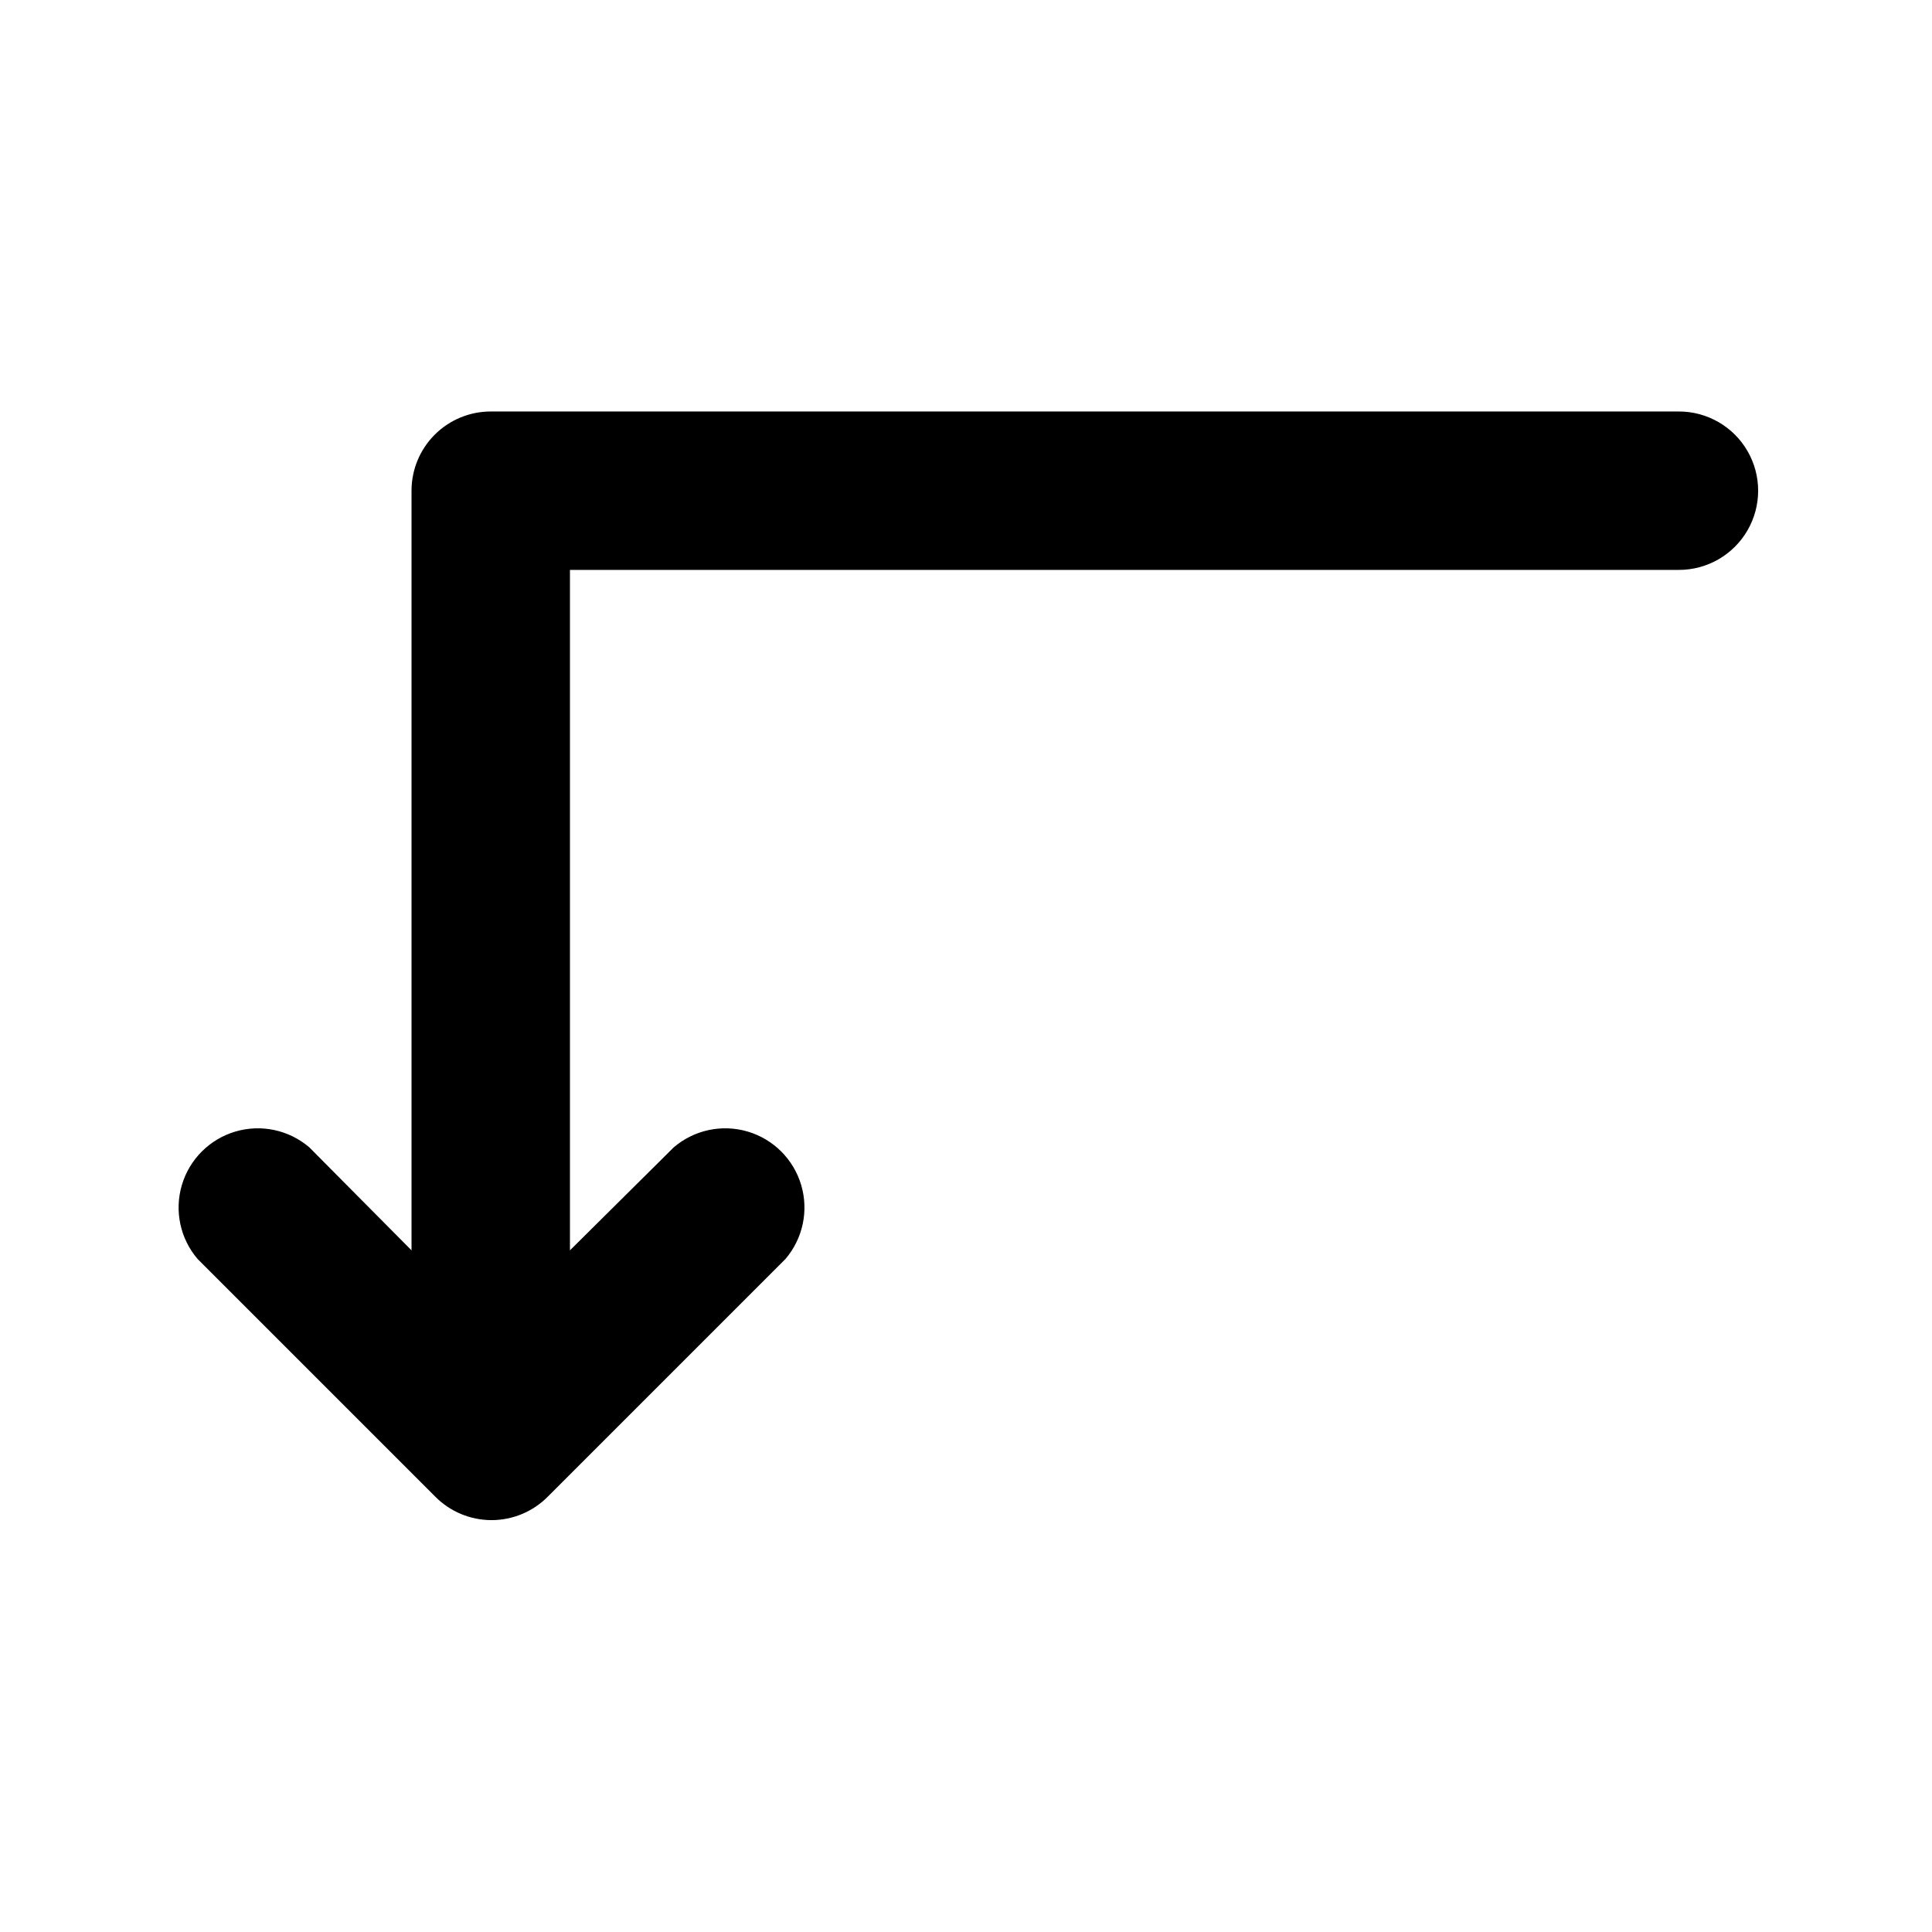 <?xml version="1.0" encoding="UTF-8"?>
<!-- Uploaded to: SVG Repo, www.svgrepo.com, Generator: SVG Repo Mixer Tools -->
<svg fill="#000000" width="800px" height="800px" version="1.1" viewBox="144 144 512 512" xmlns="http://www.w3.org/2000/svg">
 <path d="m588.93 253.05h-314.88c-5.566 0-10.906 2.211-14.844 6.148s-6.148 9.277-6.148 14.844v201.31l-27.082-27.289c-5.402-4.629-12.781-6.203-19.605-4.188-6.824 2.019-12.16 7.356-14.176 14.18-2.019 6.82-0.445 14.203 4.184 19.605l62.977 62.977c3.941 3.977 9.309 6.211 14.906 6.211 5.594 0 10.961-2.234 14.902-6.211l62.977-62.977c4.629-5.402 6.203-12.785 4.188-19.605-2.019-6.824-7.356-12.16-14.18-14.18-6.82-2.016-14.203-0.441-19.605 4.188l-27.5 27.289v-180.32h293.89c7.5 0 14.43-4 18.18-10.496 3.75-6.496 3.75-14.496 0-20.992-3.75-6.496-10.68-10.496-18.18-10.496z"/>
</svg>
